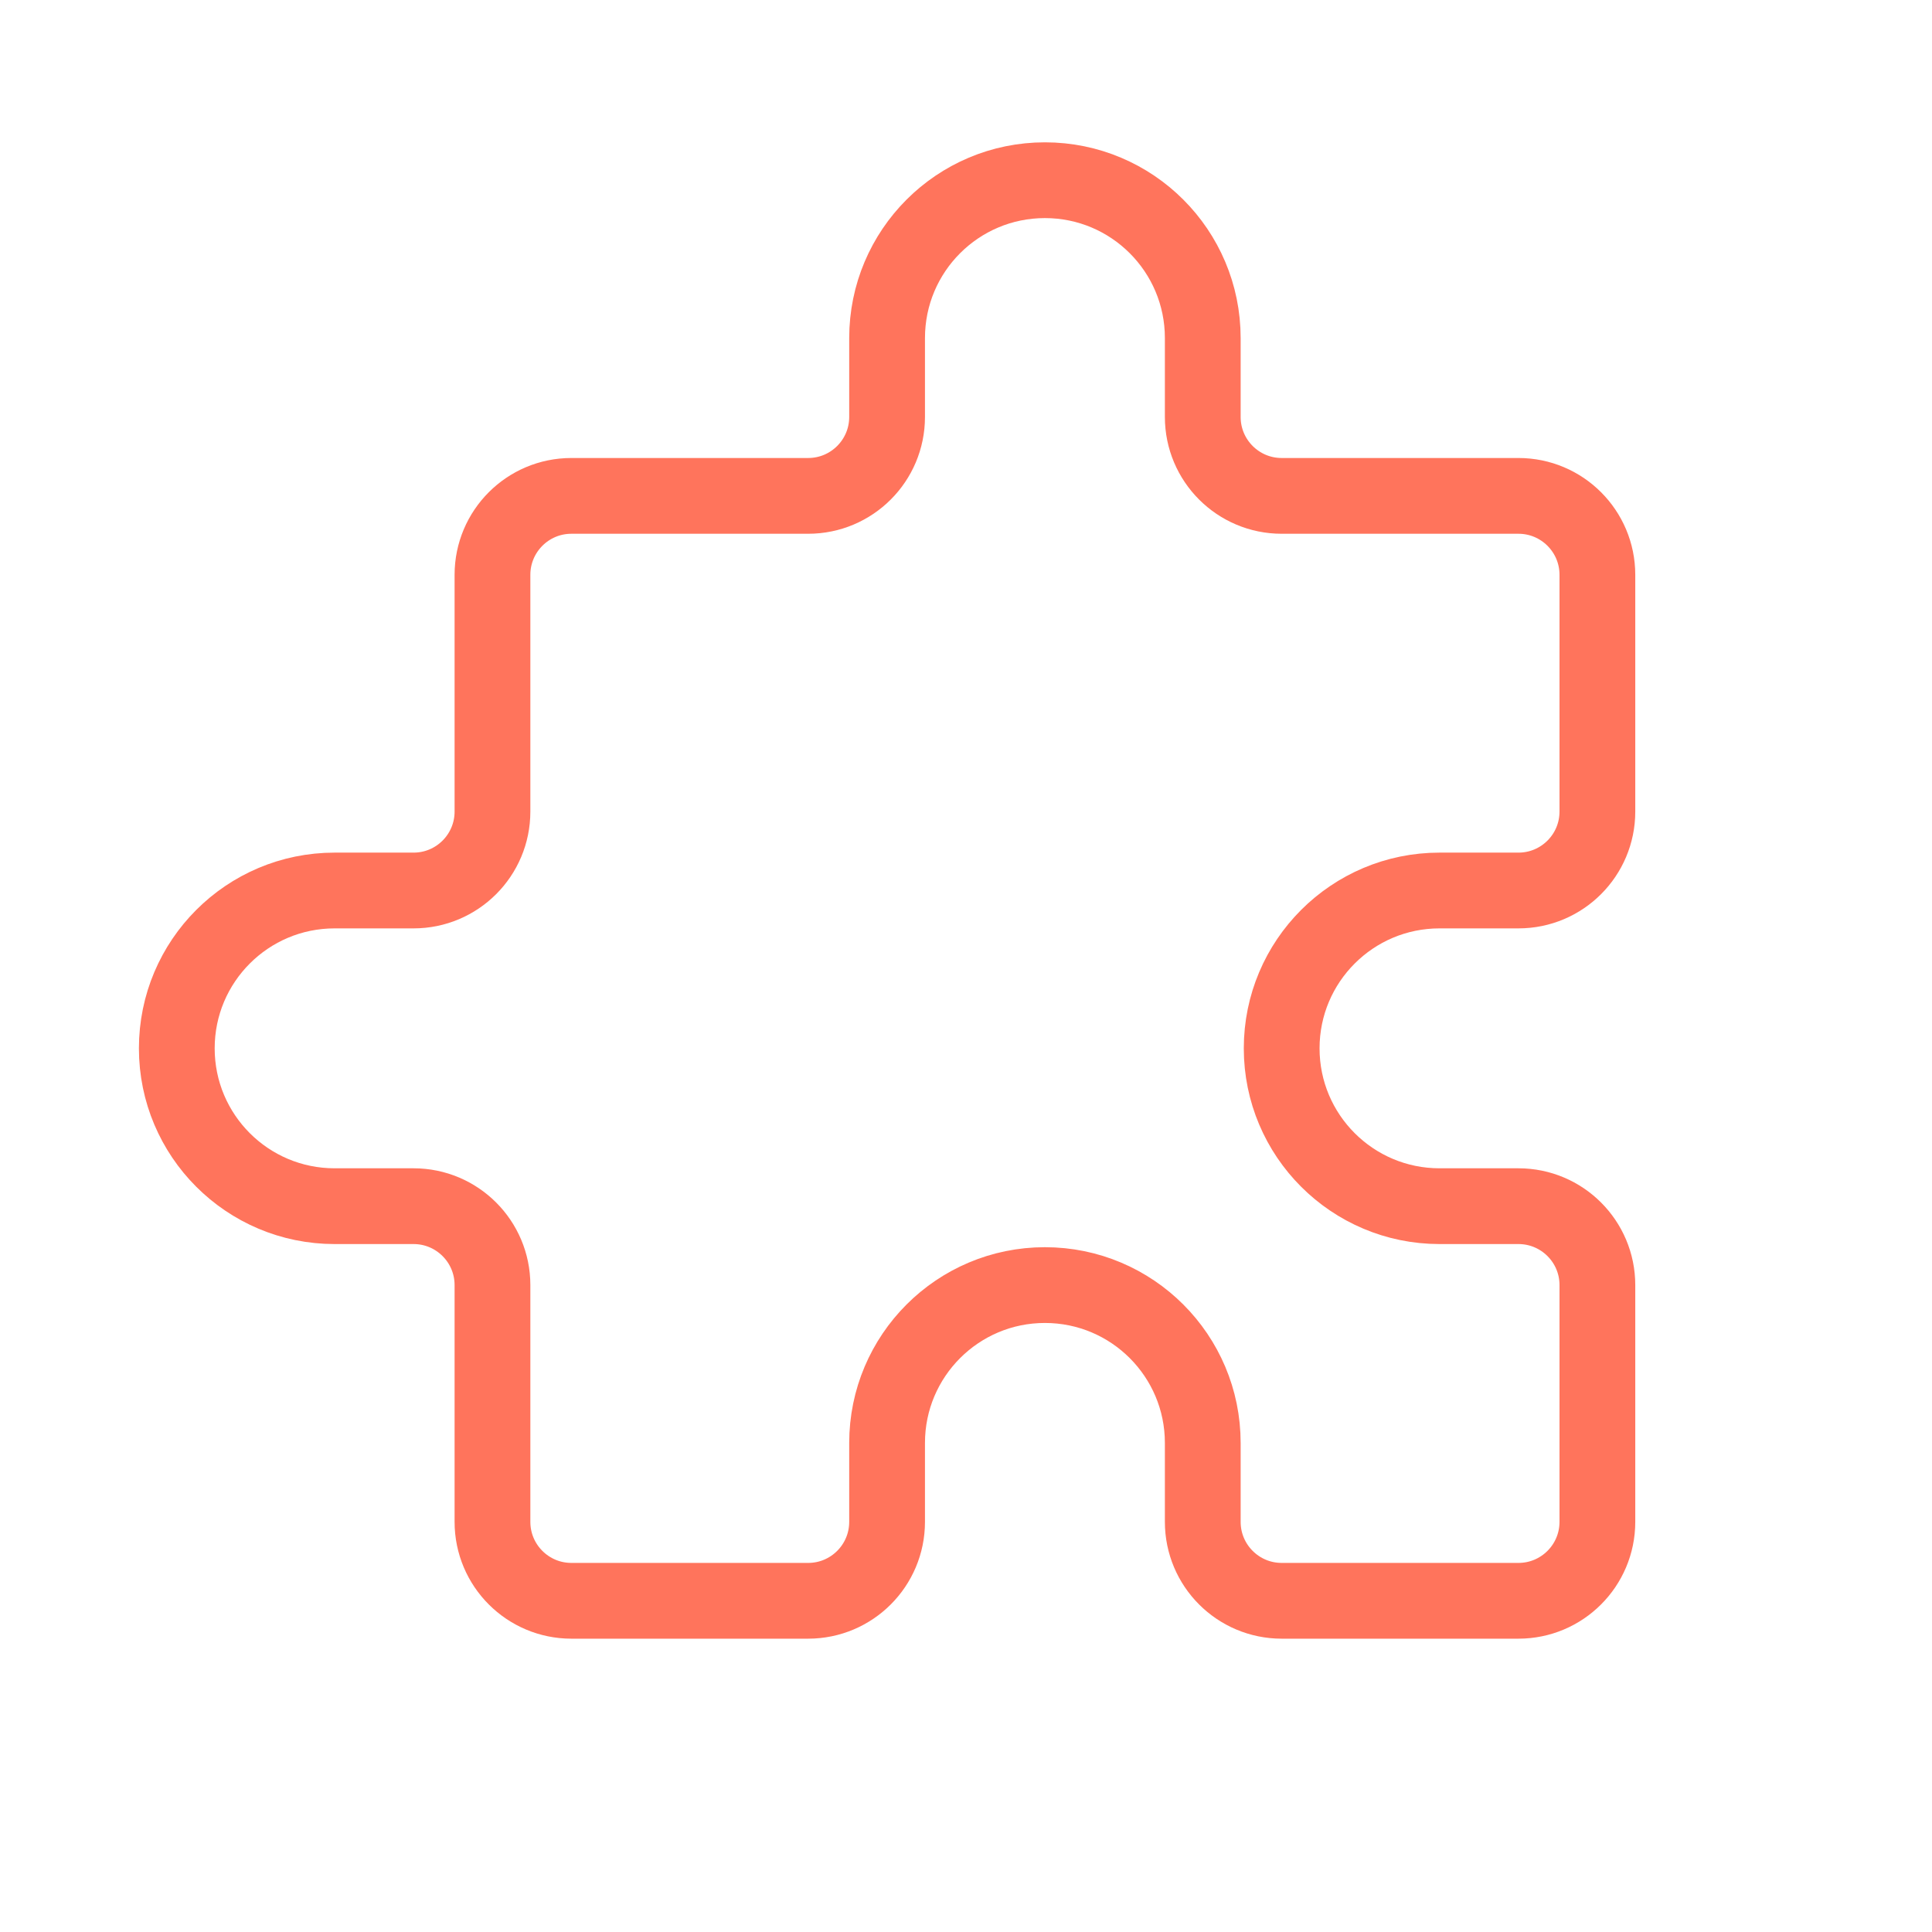 <svg width="51" height="51" viewBox="0 0 51 51" fill="none" xmlns="http://www.w3.org/2000/svg">
<path d="M23.417 8.924C23.417 6.622 25.282 4.757 27.583 4.757C29.885 4.757 31.75 6.622 31.75 8.924V11.007C31.75 12.157 32.683 13.09 33.833 13.09H40.083C41.234 13.09 42.167 14.023 42.167 15.174V21.424C42.167 22.574 41.234 23.507 40.083 23.507H38C35.699 23.507 33.833 25.372 33.833 27.674C33.833 29.975 35.699 31.84 38 31.84H40.083C41.234 31.84 42.167 32.773 42.167 33.923V40.173C42.167 41.324 41.234 42.257 40.083 42.257H33.833C32.683 42.257 31.75 41.324 31.75 40.173V38.09C31.75 35.789 29.885 33.923 27.583 33.923C25.282 33.923 23.417 35.789 23.417 38.09V40.173C23.417 41.324 22.484 42.257 21.333 42.257H15.083C13.933 42.257 13 41.324 13 40.173V33.923C13 32.773 12.067 31.84 10.917 31.84H8.833C6.532 31.84 4.667 29.975 4.667 27.674C4.667 25.372 6.532 23.507 8.833 23.507H10.917C12.067 23.507 13 22.574 13 21.424V15.174C13 14.023 13.933 13.09 15.083 13.09H21.333C22.484 13.09 23.417 12.157 23.417 11.007V8.924Z" stroke="#FF745C" stroke-width="2" stroke-linecap="round" stroke-linejoin="round"/>
</svg>
